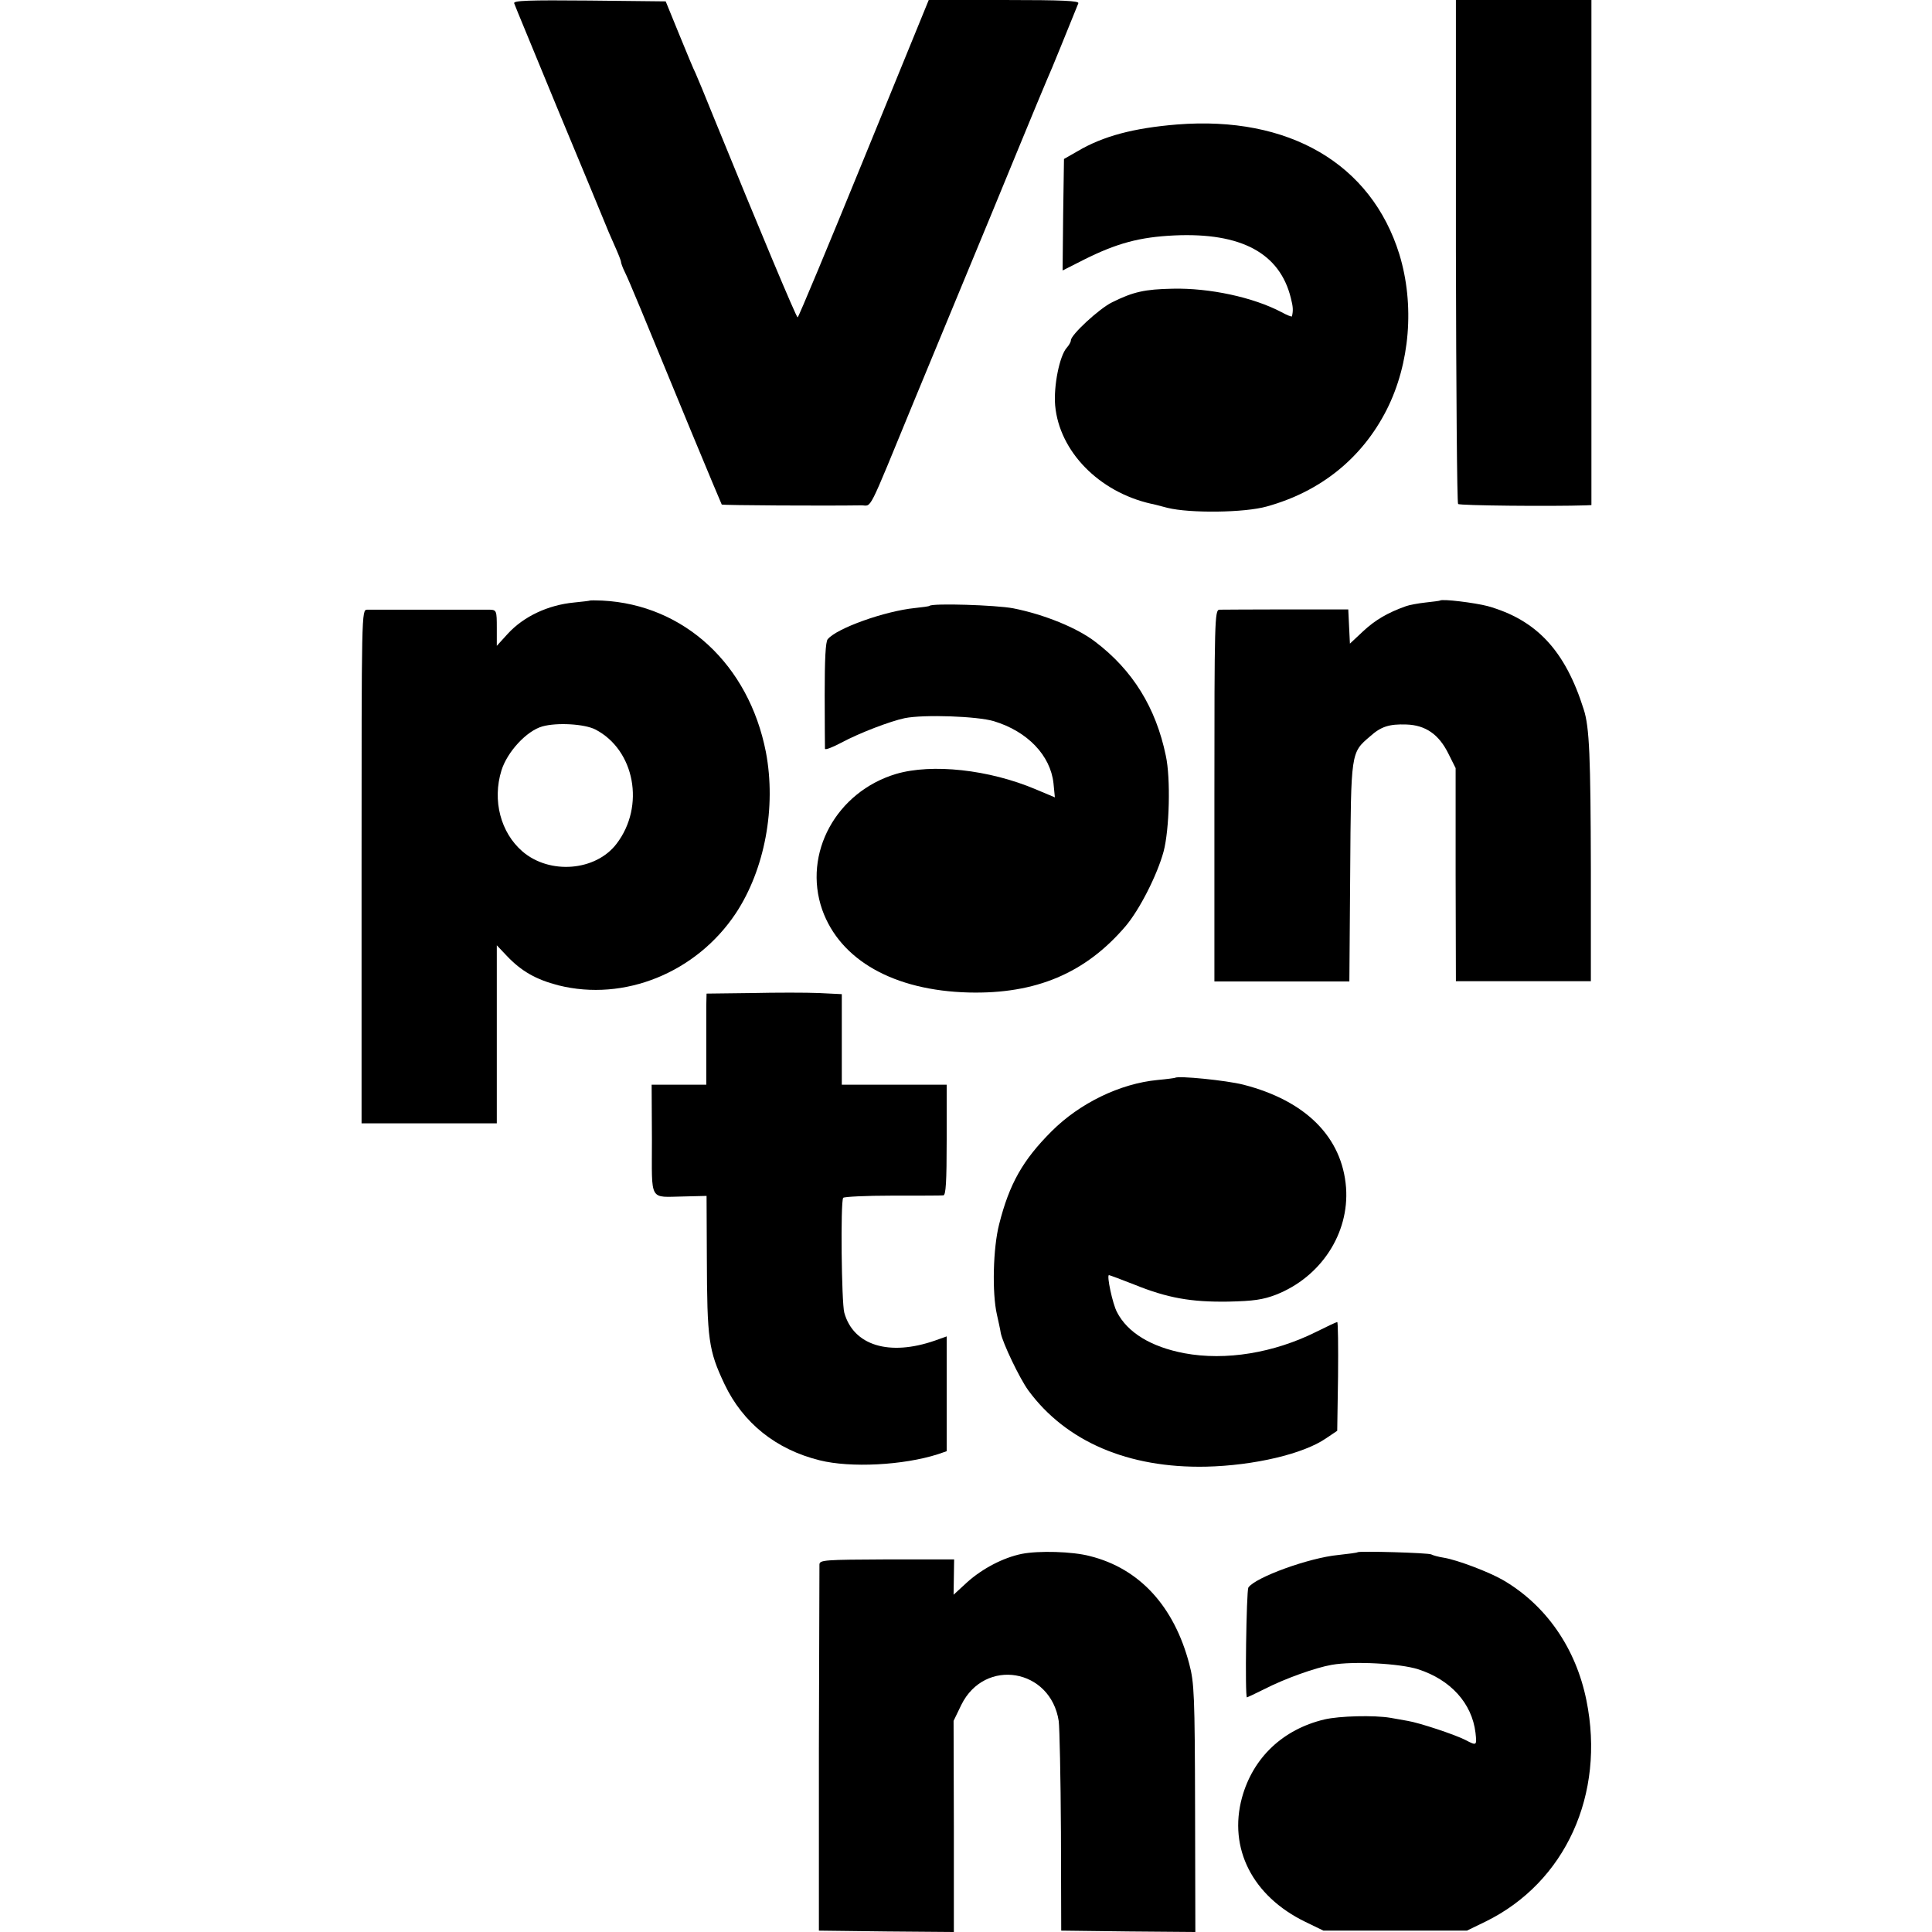 <?xml version="1.0" standalone="no"?>
<!DOCTYPE svg PUBLIC "-//W3C//DTD SVG 20010904//EN"
 "http://www.w3.org/TR/2001/REC-SVG-20010904/DTD/svg10.dtd">
<svg version="1.0" xmlns="http://www.w3.org/2000/svg"
 width="700pt" height="700pt" viewBox="0 0 700 700"
 preserveAspectRatio="xMidYMid meet">
<g transform="translate(0,700) scale(0.1,-0.1)"
fill="#000000" stroke="none">
<path d="M1863 6988 c2 -7 75 -182 160 -389 86 -206 161 -388 168 -405 6 -16
22 -53 35 -82 13 -29 24 -56 24 -61 0 -4 6 -21 14 -37 15 -30 60 -139 241
-579 59 -143 109 -261 110 -263 3 -3 377 -5 505 -3 41 1 18 -44 193 381 47
113 128 309 180 435 53 127 139 336 192 465 53 129 103 249 110 265 11 23 76
184 112 273 4 9 -54 12 -268 12 l-274 0 -235 -575 c-129 -316 -237 -575 -240
-575 -5 0 -141 325 -302 720 -32 80 -63 154 -68 165 -6 11 -32 74 -59 140
l-49 120 -277 3 c-220 2 -276 0 -272 -10z"/>
<path d="M5275 6090 c1 -500 4 -912 8 -916 5 -6 340 -9 463 -5 l20 1 0 915 0
915 -245 0 -246 0 0 -910z"/>
<path d="M4265 6549 c-158 -13 -268 -42 -361 -97 l-49 -28 -3 -202 -2 -202 77
39 c120 60 202 82 328 88 242 11 382 -64 422 -227 8 -31 9 -45 4 -66 0 -3 -18
4 -38 15 -102 54 -261 88 -394 85 -101 -2 -143 -11 -221 -50 -46 -23 -148
-117 -148 -137 0 -6 -7 -18 -15 -27 -26 -29 -48 -138 -42 -209 15 -166 158
-313 347 -356 3 0 30 -7 60 -15 81 -20 279 -18 360 5 195 54 345 175 434 350
85 168 102 381 46 564 -102 328 -400 502 -805 470z"/>
<path d="M2137 4824 c-1 -1 -27 -4 -57 -7 -94 -9 -182 -50 -240 -113 l-40 -44
0 65 c0 62 -1 65 -25 66 -14 0 -115 0 -225 0 -110 0 -209 0 -220 0 -20 -1 -20
-8 -20 -931 l0 -930 245 0 245 0 0 323 0 322 36 -38 c53 -56 106 -86 187 -107
239 -60 500 46 643 261 105 159 147 384 109 584 -62 317 -296 534 -593 549
-23 1 -44 1 -45 0z m20 -467 c143 -74 181 -278 77 -414 -75 -99 -242 -113
-341 -28 -79 68 -110 185 -76 294 21 67 91 143 148 159 53 15 153 9 192 -11z"/>
<path d="M5217 4824 c-1 -1 -24 -4 -52 -7 -27 -3 -59 -9 -70 -13 -68 -24 -113
-51 -156 -91 l-48 -45 -3 62 -3 62 -225 0 c-124 0 -233 -1 -242 -1 -17 -1 -18
-40 -18 -674 l0 -673 245 0 244 0 3 395 c3 439 2 433 72 493 40 36 70 45 131
43 70 -2 118 -36 152 -104 l27 -54 0 -386 1 -386 245 0 244 0 0 405 c-1 408
-5 516 -26 580 -67 213 -171 324 -348 374 -46 12 -165 27 -173 20z"/>
<path d="M3368 4805 c-2 -2 -25 -5 -53 -8 -109 -11 -283 -73 -316 -113 -8 -9
-11 -74 -11 -201 0 -104 1 -192 1 -196 1 -5 27 5 59 22 67 36 178 78 230 89
70 14 263 7 323 -11 122 -37 205 -124 216 -225 l5 -51 -69 29 c-170 72 -376
94 -506 56 -217 -65 -339 -288 -268 -492 65 -183 260 -293 531 -300 243 -6
423 70 568 240 51 60 115 186 138 271 21 79 26 265 8 347 -36 174 -120 310
-256 413 -65 50 -185 99 -297 121 -63 12 -292 19 -303 9z"/>
<path d="M2723 3402 l-163 -2 -1 -43 c0 -23 0 -97 0 -164 l0 -123 -99 0 -99 0
1 -199 c0 -229 -12 -208 116 -206 l82 2 1 -221 c1 -301 6 -338 64 -461 67
-141 187 -237 345 -276 112 -28 303 -18 428 22 l32 11 0 208 0 208 -42 -15
c-166 -58 -296 -18 -329 101 -10 36 -14 401 -4 416 3 4 82 8 177 8 95 0 179 0
186 1 9 1 12 48 12 201 l0 200 -190 0 -190 0 0 164 0 164 -82 4 c-46 2 -156 2
-245 0z"/>
<path d="M4258 3095 c-2 -1 -31 -5 -64 -8 -136 -13 -282 -84 -384 -186 -104
-104 -153 -190 -190 -337 -22 -86 -26 -248 -8 -327 5 -23 12 -53 14 -67 7 -36
68 -164 100 -208 136 -185 362 -282 644 -276 173 4 353 46 435 103 l40 27 3
197 c1 108 0 197 -3 197 -3 0 -37 -16 -75 -35 -154 -77 -329 -106 -479 -78
-121 23 -206 75 -244 149 -16 30 -38 134 -29 134 2 0 43 -15 91 -34 121 -49
206 -64 341 -62 92 2 126 7 173 25 163 64 266 222 254 388 -14 183 -146 315
-372 373 -63 16 -237 33 -247 25z"/>
<path d="M3702 1370 c-68 -14 -142 -53 -197 -102 l-50 -46 1 64 1 64 -244 0
c-223 -1 -243 -2 -244 -18 0 -9 -1 -312 -2 -672 l0 -655 244 -3 245 -2 0 382
-1 383 28 58 c85 172 324 132 353 -59 3 -24 7 -204 8 -401 l1 -358 243 -3 243
-2 -1 448 c-1 409 -3 455 -21 523 -55 209 -180 346 -360 391 -64 17 -186 20
-247 8z"/>
<path d="M4919 1376 c-2 -2 -34 -6 -70 -10 -106 -10 -301 -81 -326 -118 -7
-12 -13 -398 -5 -398 1 0 31 14 65 31 72 37 184 77 242 87 80 14 247 5 313
-16 118 -38 195 -123 208 -230 5 -47 5 -48 -37 -26 -37 19 -166 62 -209 69
-16 3 -45 8 -62 11 -59 10 -185 7 -240 -6 -150 -36 -258 -138 -298 -283 -50
-184 38 -357 229 -450 l66 -32 260 0 260 0 68 33 c289 142 434 461 365 801
-38 189 -146 345 -302 436 -52 30 -166 73 -214 81 -20 3 -41 9 -46 12 -10 6
-261 13 -267 8z"/>
</g>
</svg>

